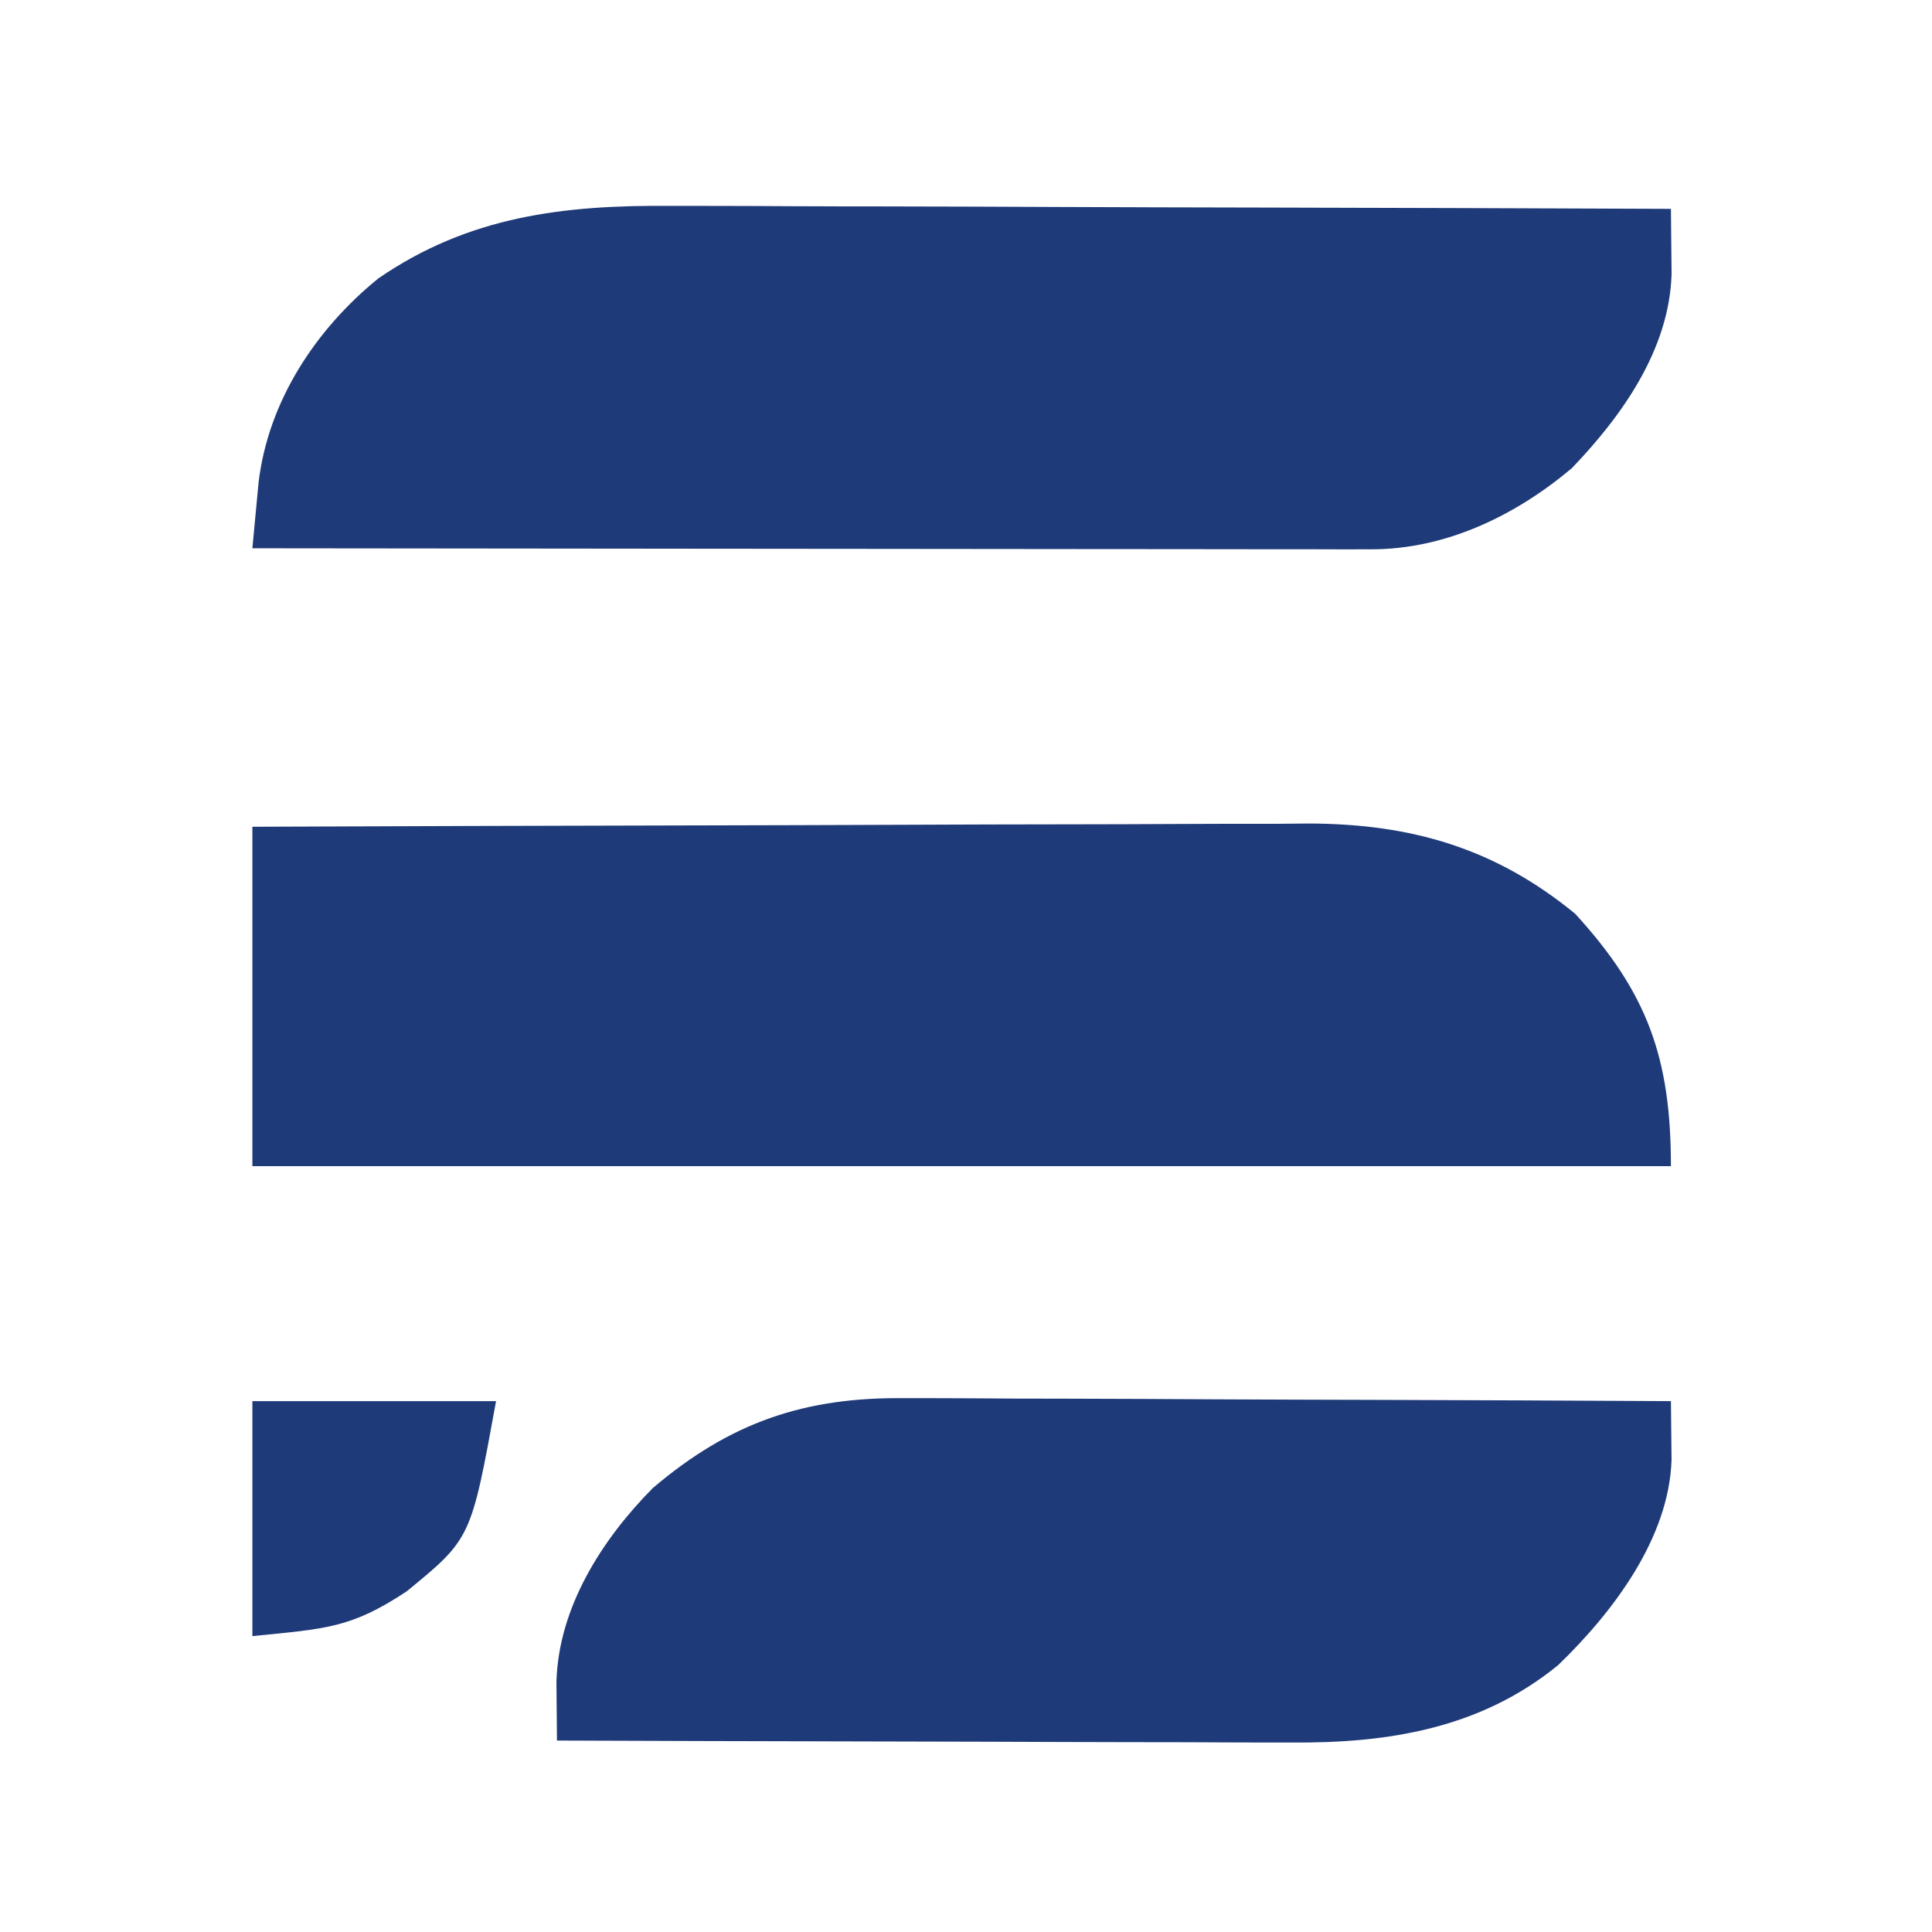 <?xml version="1.0" encoding="UTF-8"?>
<svg version="1.1" xmlns="http://www.w3.org/2000/svg" width="222" height="222">
    <path
        d="M0 0 C16.908 -0.068 33.815 -0.123 50.723 -0.155 C58.574 -0.171 66.425 -0.192 74.276 -0.226 C81.123 -0.256 87.969 -0.276 94.816 -0.282 C98.438 -0.286 102.06 -0.295 105.682 -0.317 C109.735 -0.342 113.787 -0.342 117.839 -0.341 C119.623 -0.357 119.623 -0.357 121.442 -0.373 C133.19 -0.33 142.815 2.46 152 10 C160.328 19.098 163 26.607 163 39 C109.21 39 55.42 39 0 39 C0 26.13 0 13.26 0 0 Z "
        fill="#1F3A78" transform="translate(29,95)" />
    <path
        d="M0 0 C1.25 -0 2.5 -0.001 3.789 -0.001 C7.176 0 10.564 0.015 13.951 0.036 C17.507 0.055 21.062 0.057 24.617 0.06 C31.332 0.07 38.046 0.094 44.761 0.125 C52.413 0.158 60.065 0.175 67.717 0.19 C83.44 0.221 99.164 0.274 114.888 0.341 C114.909 1.939 114.924 3.538 114.936 5.137 C114.945 6.028 114.954 6.918 114.964 7.836 C114.701 16.493 109.292 24.098 103.501 30.141 C96.993 35.618 88.981 39.469 80.44 39.461 C79.308 39.462 78.177 39.464 77.011 39.465 C75.768 39.461 74.526 39.458 73.246 39.454 C71.285 39.454 71.285 39.454 69.284 39.455 C65.698 39.455 62.112 39.449 58.525 39.442 C54.777 39.436 51.03 39.435 47.282 39.434 C40.185 39.431 33.088 39.423 25.99 39.413 C17.911 39.401 9.831 39.396 1.751 39.391 C-14.87 39.38 -31.491 39.363 -48.112 39.341 C-47.964 37.733 -47.811 36.126 -47.658 34.519 C-47.573 33.623 -47.489 32.728 -47.402 31.806 C-46.303 22.455 -40.836 14.178 -33.636 8.329 C-23.252 1.192 -12.367 -0.116 0 0 Z "
        fill="#1F3A78" transform="translate(77.112,23.659)" />
    <path
        d="M0 0 C1.436 -0.001 1.436 -0.001 2.9 -0.001 C6.033 0.001 9.166 0.024 12.299 0.048 C14.483 0.053 16.667 0.057 18.852 0.06 C24.578 0.072 30.303 0.101 36.029 0.135 C41.881 0.165 47.734 0.179 53.586 0.194 C65.051 0.226 76.517 0.277 87.982 0.341 C88.002 1.781 88.016 3.222 88.028 4.662 C88.037 5.464 88.045 6.266 88.054 7.093 C87.766 16.129 81.276 24.635 75.029 30.669 C66.107 37.956 55.512 39.663 44.332 39.568 C43.413 39.568 42.495 39.568 41.549 39.569 C38.546 39.567 35.544 39.552 32.541 39.536 C30.446 39.532 28.351 39.529 26.257 39.527 C20.768 39.52 15.279 39.5 9.789 39.478 C4.179 39.457 -1.432 39.448 -7.043 39.438 C-18.035 39.417 -29.026 39.383 -40.018 39.341 C-40.035 37.902 -40.047 36.464 -40.057 35.026 C-40.064 34.225 -40.072 33.424 -40.079 32.599 C-39.847 24.057 -34.86 16.249 -29.018 10.341 C-20.127 2.775 -11.571 -0.141 0 0 Z "
        fill="#1F3A78" transform="translate(104.018,160.659)" />
    <path
        d="M0 0 C9.24 0 18.48 0 28 0 C25.127 15.801 25.127 15.801 17.734 21.855 C11.341 26.088 8.485 26.152 0 27 C0 18.09 0 9.18 0 0 Z "
        fill="#1F3A78" transform="translate(29,161)" />
</svg>
